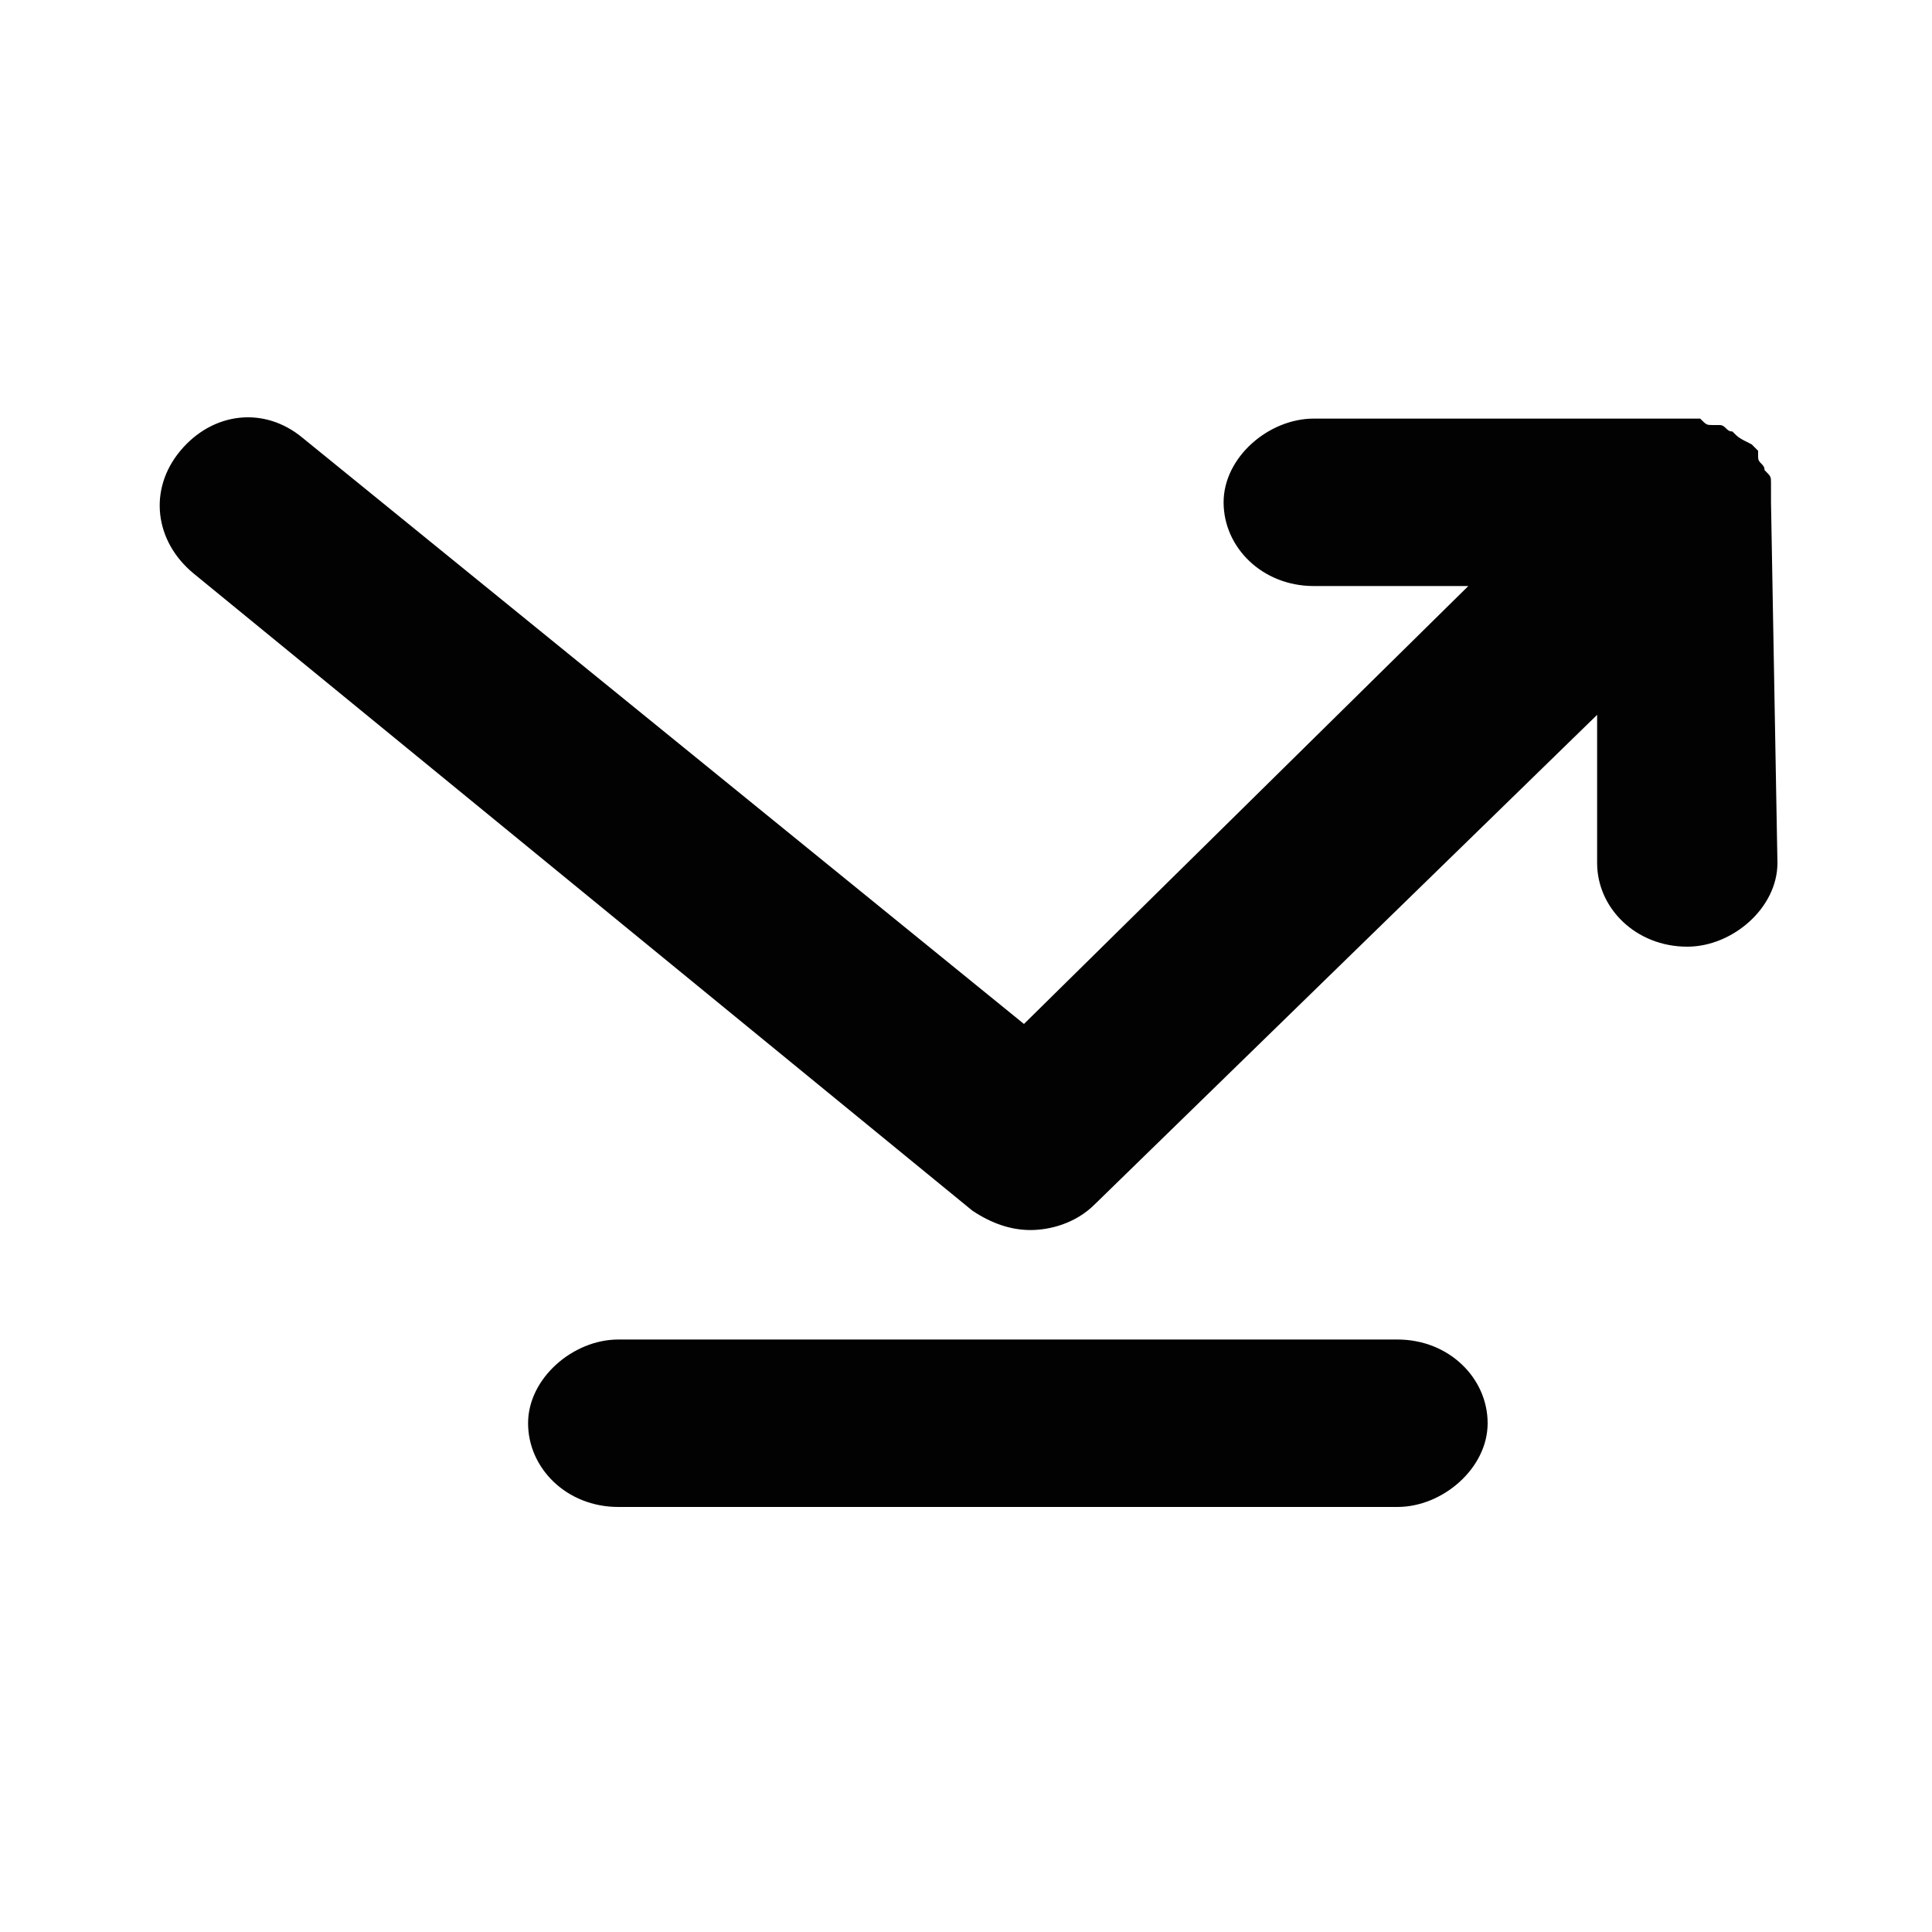 <svg version="1.1" id="Calque_1" xmlns="http://www.w3.org/2000/svg" x="0" y="0" viewBox="0 0 30 30" xml:space="preserve">
  <g fill="#020203">
    <path d="M27.5 7.8v-.2-.1c0-.1 0-.1-.1-.2 0-.1-.1-.1-.1-.2V7l-.1-.1c-.2-.1-.2-.1-.3-.2-.1 0-.1-.1-.2-.1h-.1c-.1 0-.1 0-.2-.1h-6c-.7 0-1.4.6-1.4 1.3 0 .7.6 1.3 1.4 1.3h2.4l-6.9 6.8L4.7 6.8c-.6-.5-1.4-.4-1.9.2-.5.6-.4 1.4.2 1.9l12.1 9.9c.3.2.6.3.9.3.3 0 .7-.1 1-.4l7.8-7.6v2.3c0 .7.6 1.3 1.4 1.3.7 0 1.4-.6 1.4-1.3l-.1-5.6zM21.7 20.8H9.6c-.7 0-1.4.6-1.4 1.3 0 .7.6 1.3 1.4 1.3h12.1c.7 0 1.4-.6 1.4-1.3 0-.7-.6-1.3-1.4-1.3z"/>
  </g>
</svg>
